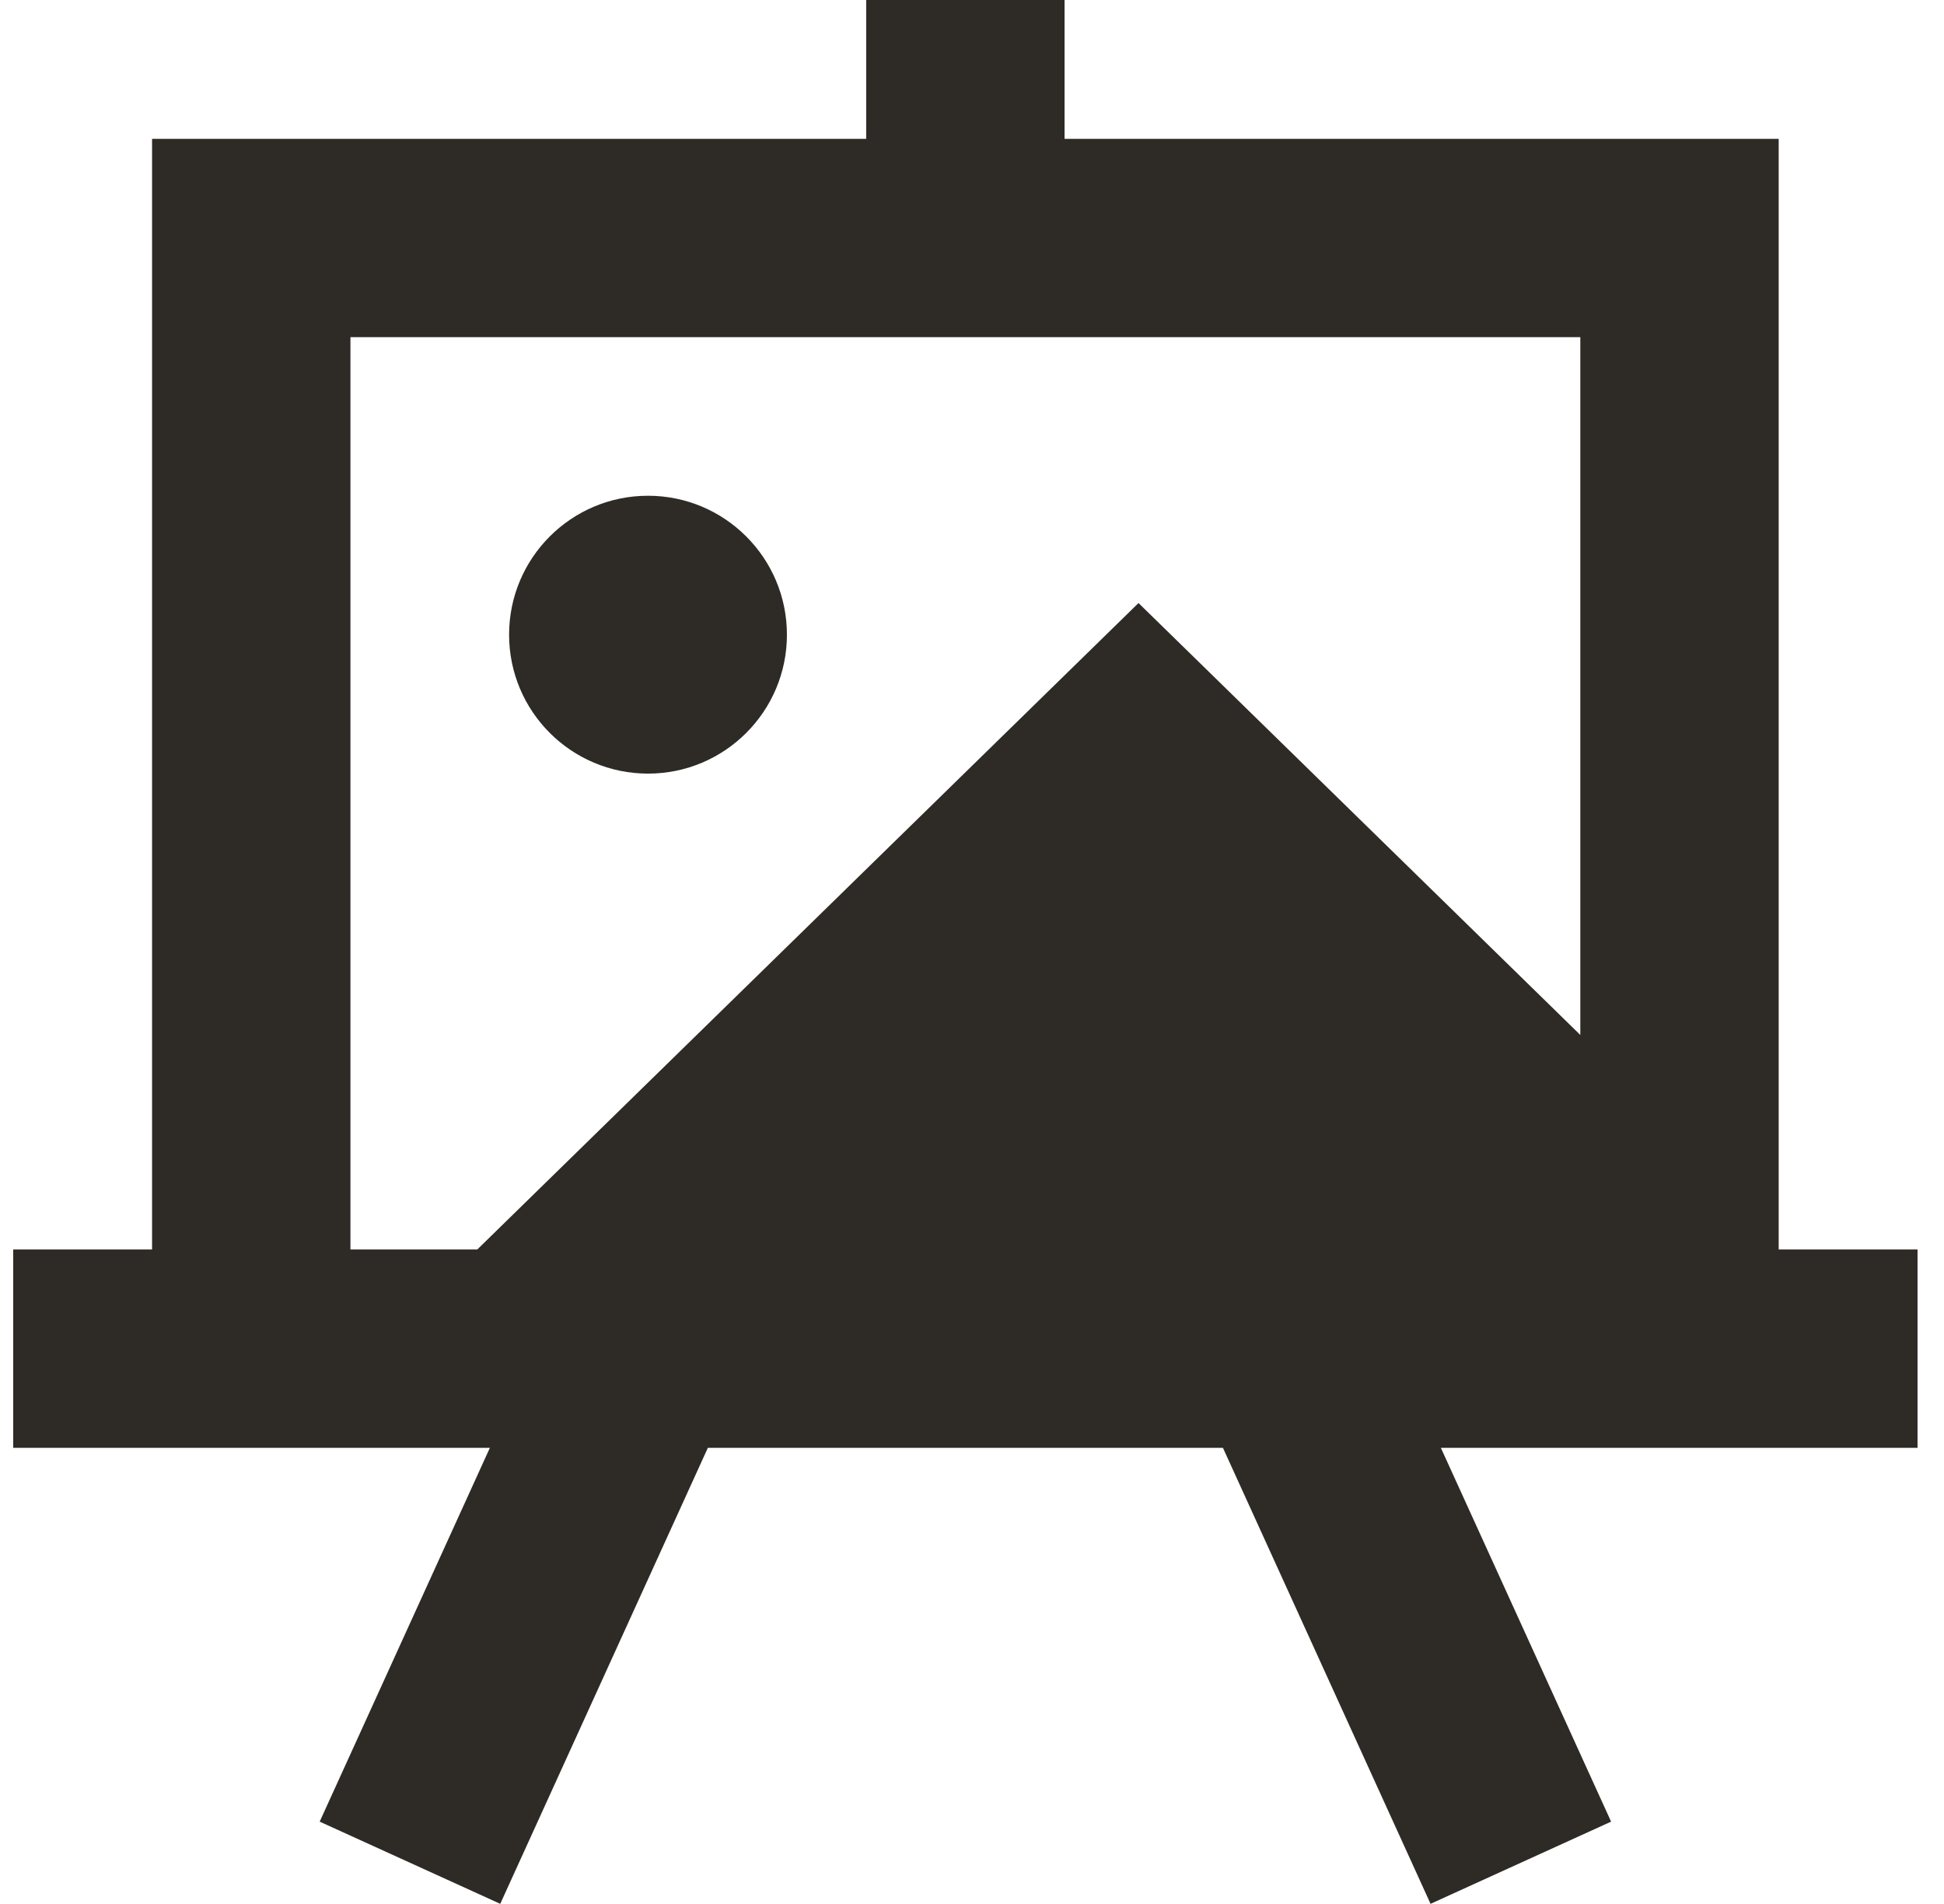 <?xml version="1.0" encoding="UTF-8"?> <svg xmlns="http://www.w3.org/2000/svg" width="49" height="48" viewBox="0 0 49 48" fill="none"><g clip-path="url(#clip0_8817_2129)"><path fill-rule="evenodd" clip-rule="evenodd" d="M6.333 3.5H21.833V0H26.833V3.5H44.833V31.5H48.333V36.5H36.318L40.609 45.924L36.058 47.996L30.825 36.5H17.842L12.609 47.996L8.058 45.924L12.348 36.5H0.333V31.5H3.833V3.5H6.333ZM12.03 31.5L27.299 16.57L28.697 15.203L30.096 16.57L39.833 26.092V8.5H8.833V31.5H12.03ZM12.832 16C12.832 14.066 14.4 12.498 16.334 12.498C18.268 12.499 19.835 14.067 19.835 16.001C19.835 17.935 18.267 19.503 16.333 19.503C14.399 19.502 12.832 17.934 12.832 16Z" fill="#2E2A25"></path></g><defs><clipPath id="clip0_8817_2129"><rect width="48" height="48" fill="white" transform="translate(0.333)"></rect></clipPath></defs></svg> 